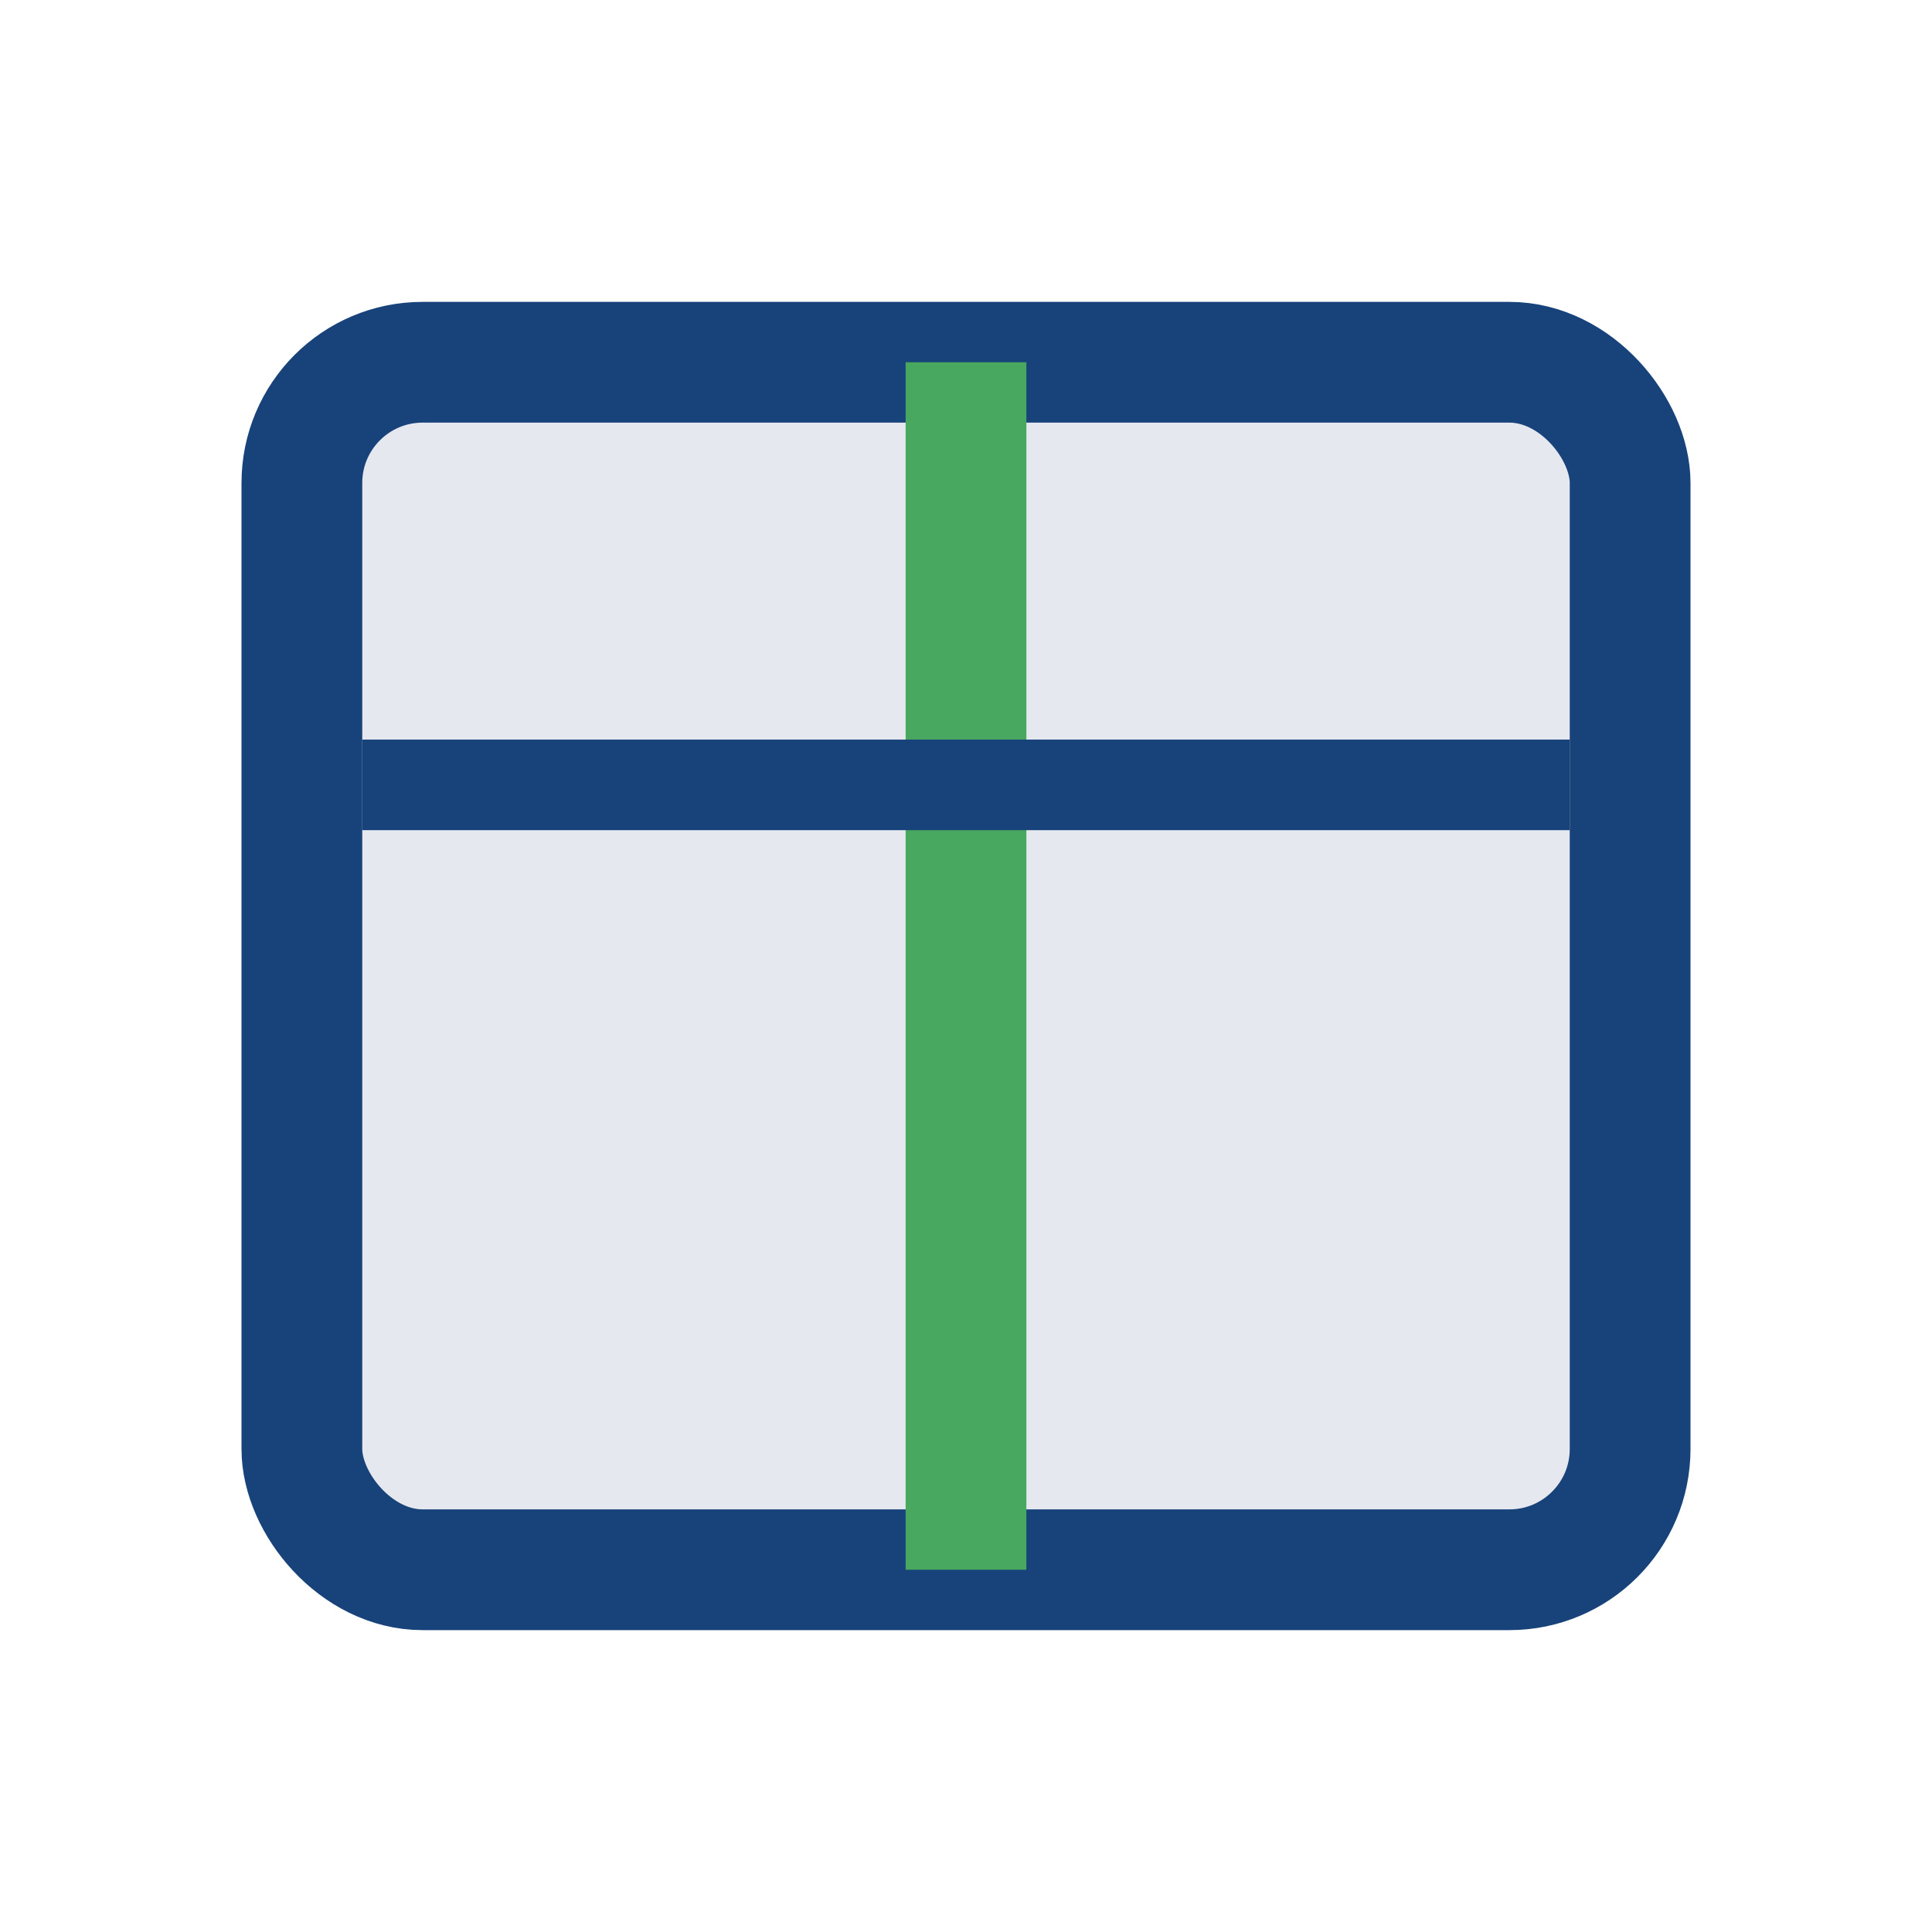 <?xml version="1.0" encoding="UTF-8"?>
<svg xmlns="http://www.w3.org/2000/svg" width="32" height="32" viewBox="0 0 32 32"><rect x="5" y="6" width="22" height="20" rx="2" fill="#E5E9EF" stroke="#18427A" stroke-width="2"/><path d="M16 6v20" stroke="#48A860" stroke-width="2"/><path d="M6 13h20" stroke="#18427A" stroke-width="1.5"/></svg>